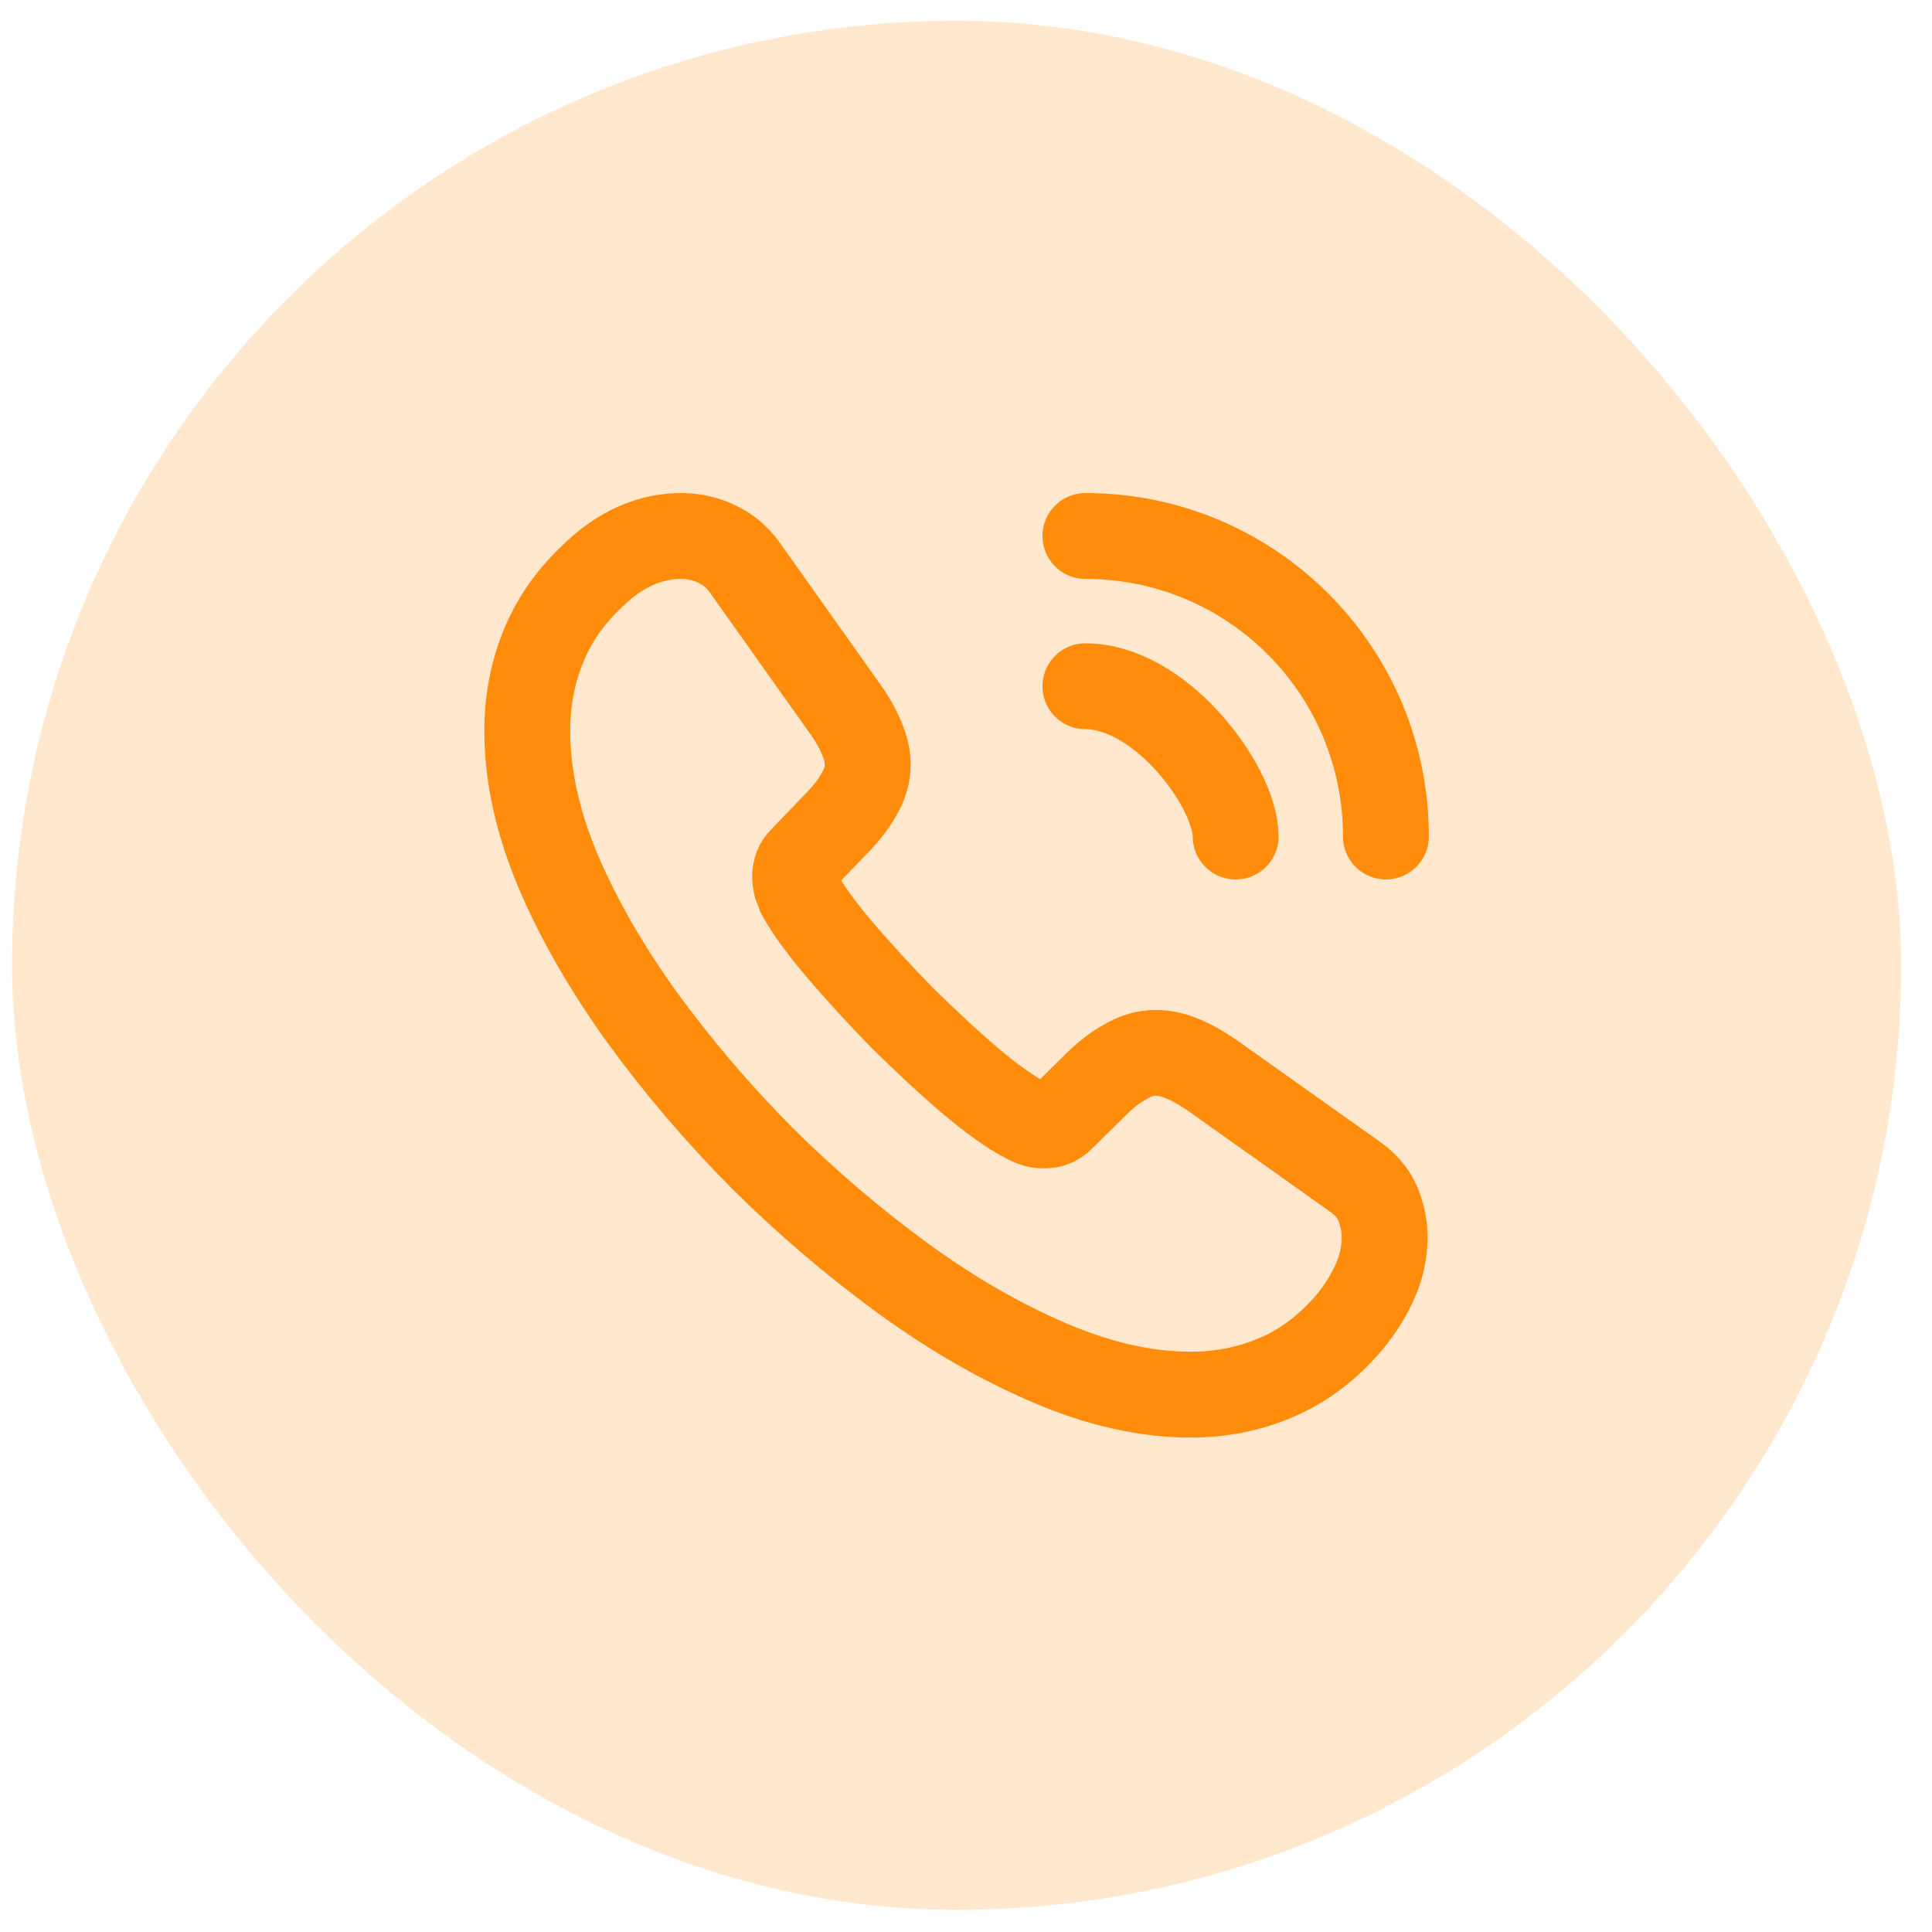 <svg width="45" height="45" viewBox="0 0 45 45" fill="none" xmlns="http://www.w3.org/2000/svg">
<rect x="0.281" y="0.484" width="44" height="44" rx="22" fill="#FF8D0B" fill-opacity="0.2"/>
<path d="M32.251 28.814C32.251 29.174 32.171 29.544 32.001 29.904C31.831 30.264 31.611 30.604 31.321 30.924C30.831 31.464 30.291 31.854 29.681 32.104C29.081 32.354 28.431 32.484 27.731 32.484C26.711 32.484 25.621 32.244 24.471 31.754C23.321 31.264 22.171 30.604 21.031 29.774C19.881 28.934 18.791 28.004 17.751 26.974C16.721 25.934 15.791 24.844 14.961 23.704C14.141 22.564 13.481 21.424 13.001 20.294C12.521 19.154 12.281 18.064 12.281 17.024C12.281 16.344 12.401 15.694 12.641 15.094C12.881 14.484 13.261 13.924 13.791 13.424C14.431 12.794 15.131 12.484 15.871 12.484C16.151 12.484 16.431 12.544 16.681 12.664C16.941 12.784 17.171 12.964 17.351 13.224L19.671 16.494C19.851 16.744 19.981 16.974 20.071 17.194C20.161 17.404 20.211 17.614 20.211 17.804C20.211 18.044 20.141 18.284 20.001 18.514C19.871 18.744 19.681 18.984 19.441 19.224L18.681 20.014C18.571 20.124 18.521 20.254 18.521 20.414C18.521 20.494 18.531 20.564 18.551 20.644C18.581 20.724 18.611 20.784 18.631 20.844C18.811 21.174 19.121 21.604 19.561 22.124C20.011 22.644 20.491 23.174 21.011 23.704C21.551 24.234 22.071 24.724 22.601 25.174C23.121 25.614 23.551 25.914 23.891 26.094C23.941 26.114 24.001 26.144 24.071 26.174C24.151 26.204 24.231 26.214 24.321 26.214C24.491 26.214 24.621 26.154 24.731 26.044L25.491 25.294C25.741 25.044 25.981 24.854 26.211 24.734C26.441 24.594 26.671 24.524 26.921 24.524C27.111 24.524 27.311 24.564 27.531 24.654C27.751 24.744 27.981 24.874 28.231 25.044L31.541 27.394C31.801 27.574 31.981 27.784 32.091 28.034C32.191 28.284 32.251 28.534 32.251 28.814Z" stroke="#FF8D0B" stroke-width="2" stroke-miterlimit="10"/>
<path d="M28.781 19.484C28.781 18.884 28.311 17.964 27.611 17.214C26.971 16.524 26.121 15.984 25.281 15.984" stroke="#FF8D0B" stroke-width="2" stroke-linecap="round" stroke-linejoin="round"/>
<path d="M32.281 19.484C32.281 15.614 29.151 12.484 25.281 12.484" stroke="#FF8D0B" stroke-width="2" stroke-linecap="round" stroke-linejoin="round"/>
</svg>
